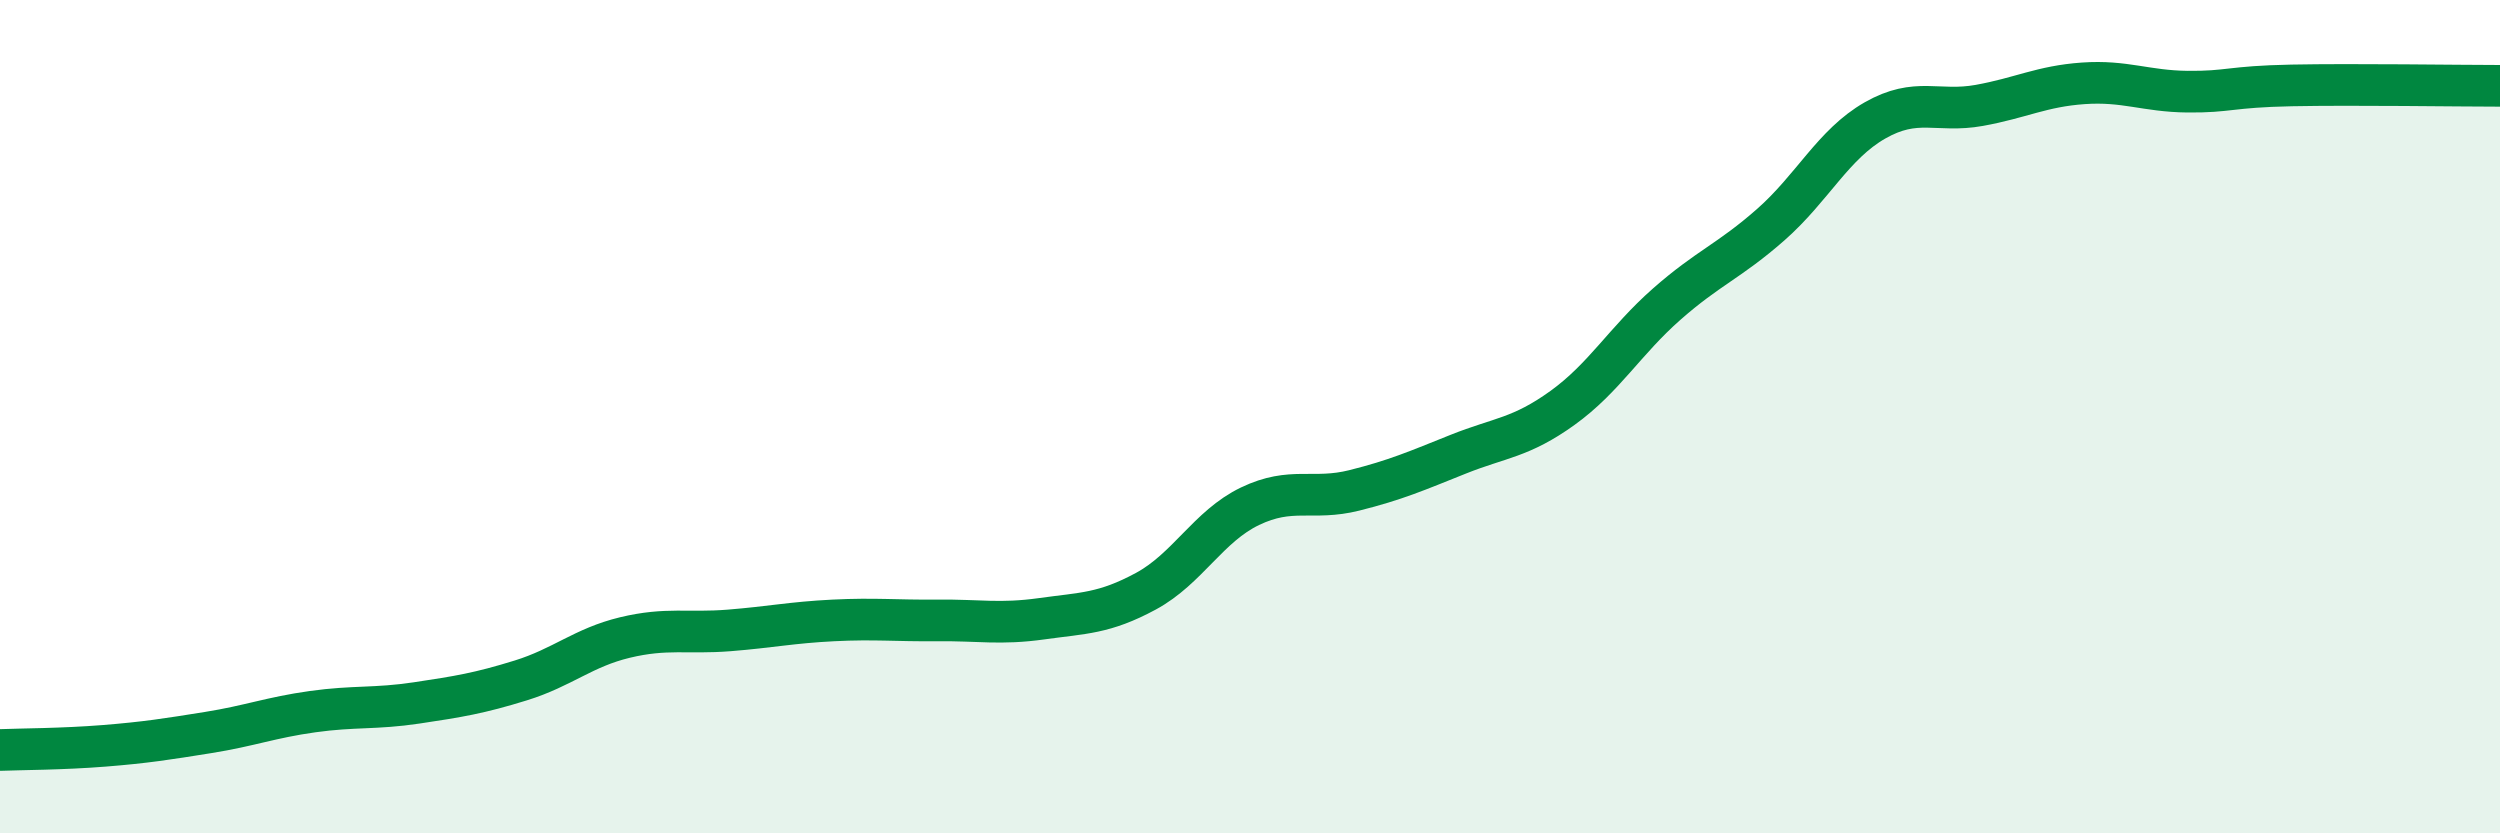 
    <svg width="60" height="20" viewBox="0 0 60 20" xmlns="http://www.w3.org/2000/svg">
      <path
        d="M 0,18 C 0.5,17.98 1.5,17.98 2.5,17.9 C 3.5,17.82 4,17.74 5,17.58 C 6,17.42 6.5,17.22 7.5,17.08 C 8.5,16.94 9,17.02 10,16.87 C 11,16.72 11.5,16.64 12.5,16.33 C 13.5,16.02 14,15.54 15,15.3 C 16,15.06 16.5,15.21 17.5,15.13 C 18.5,15.05 19,14.94 20,14.89 C 21,14.84 21.5,14.9 22.5,14.89 C 23.5,14.88 24,14.99 25,14.85 C 26,14.71 26.5,14.73 27.5,14.19 C 28.5,13.65 29,12.63 30,12.15 C 31,11.67 31.5,12.02 32.5,11.77 C 33.5,11.52 34,11.3 35,10.9 C 36,10.5 36.5,10.51 37.5,9.79 C 38.5,9.07 39,8.18 40,7.3 C 41,6.42 41.5,6.27 42.5,5.39 C 43.5,4.51 44,3.46 45,2.89 C 46,2.32 46.5,2.71 47.5,2.53 C 48.5,2.35 49,2.07 50,2 C 51,1.93 51.5,2.19 52.5,2.2 C 53.5,2.21 53.5,2.08 55,2.05 C 56.5,2.02 59,2.06 60,2.06L60 20L0 20Z"
        fill="#008740"
        opacity="0.1"
        stroke-linecap="round"
        stroke-linejoin="round"
      />
      <path
        d="M 0,18 C 0.5,17.98 1.5,17.98 2.5,17.9 C 3.5,17.82 4,17.74 5,17.58 C 6,17.42 6.5,17.22 7.5,17.08 C 8.5,16.94 9,17.02 10,16.87 C 11,16.72 11.5,16.64 12.5,16.33 C 13.5,16.02 14,15.54 15,15.3 C 16,15.06 16.5,15.21 17.5,15.13 C 18.5,15.05 19,14.94 20,14.89 C 21,14.84 21.5,14.9 22.5,14.89 C 23.5,14.88 24,14.99 25,14.85 C 26,14.71 26.5,14.73 27.5,14.19 C 28.5,13.65 29,12.63 30,12.15 C 31,11.67 31.5,12.02 32.5,11.77 C 33.5,11.52 34,11.3 35,10.9 C 36,10.5 36.5,10.51 37.5,9.79 C 38.5,9.07 39,8.18 40,7.3 C 41,6.42 41.5,6.27 42.5,5.39 C 43.5,4.51 44,3.46 45,2.89 C 46,2.32 46.5,2.71 47.5,2.53 C 48.5,2.35 49,2.07 50,2 C 51,1.93 51.5,2.19 52.5,2.2 C 53.5,2.21 53.5,2.08 55,2.05 C 56.5,2.02 59,2.06 60,2.06"
        stroke="#008740"
        stroke-width="1"
        fill="none"
        stroke-linecap="round"
        stroke-linejoin="round"
      />
    </svg>
  